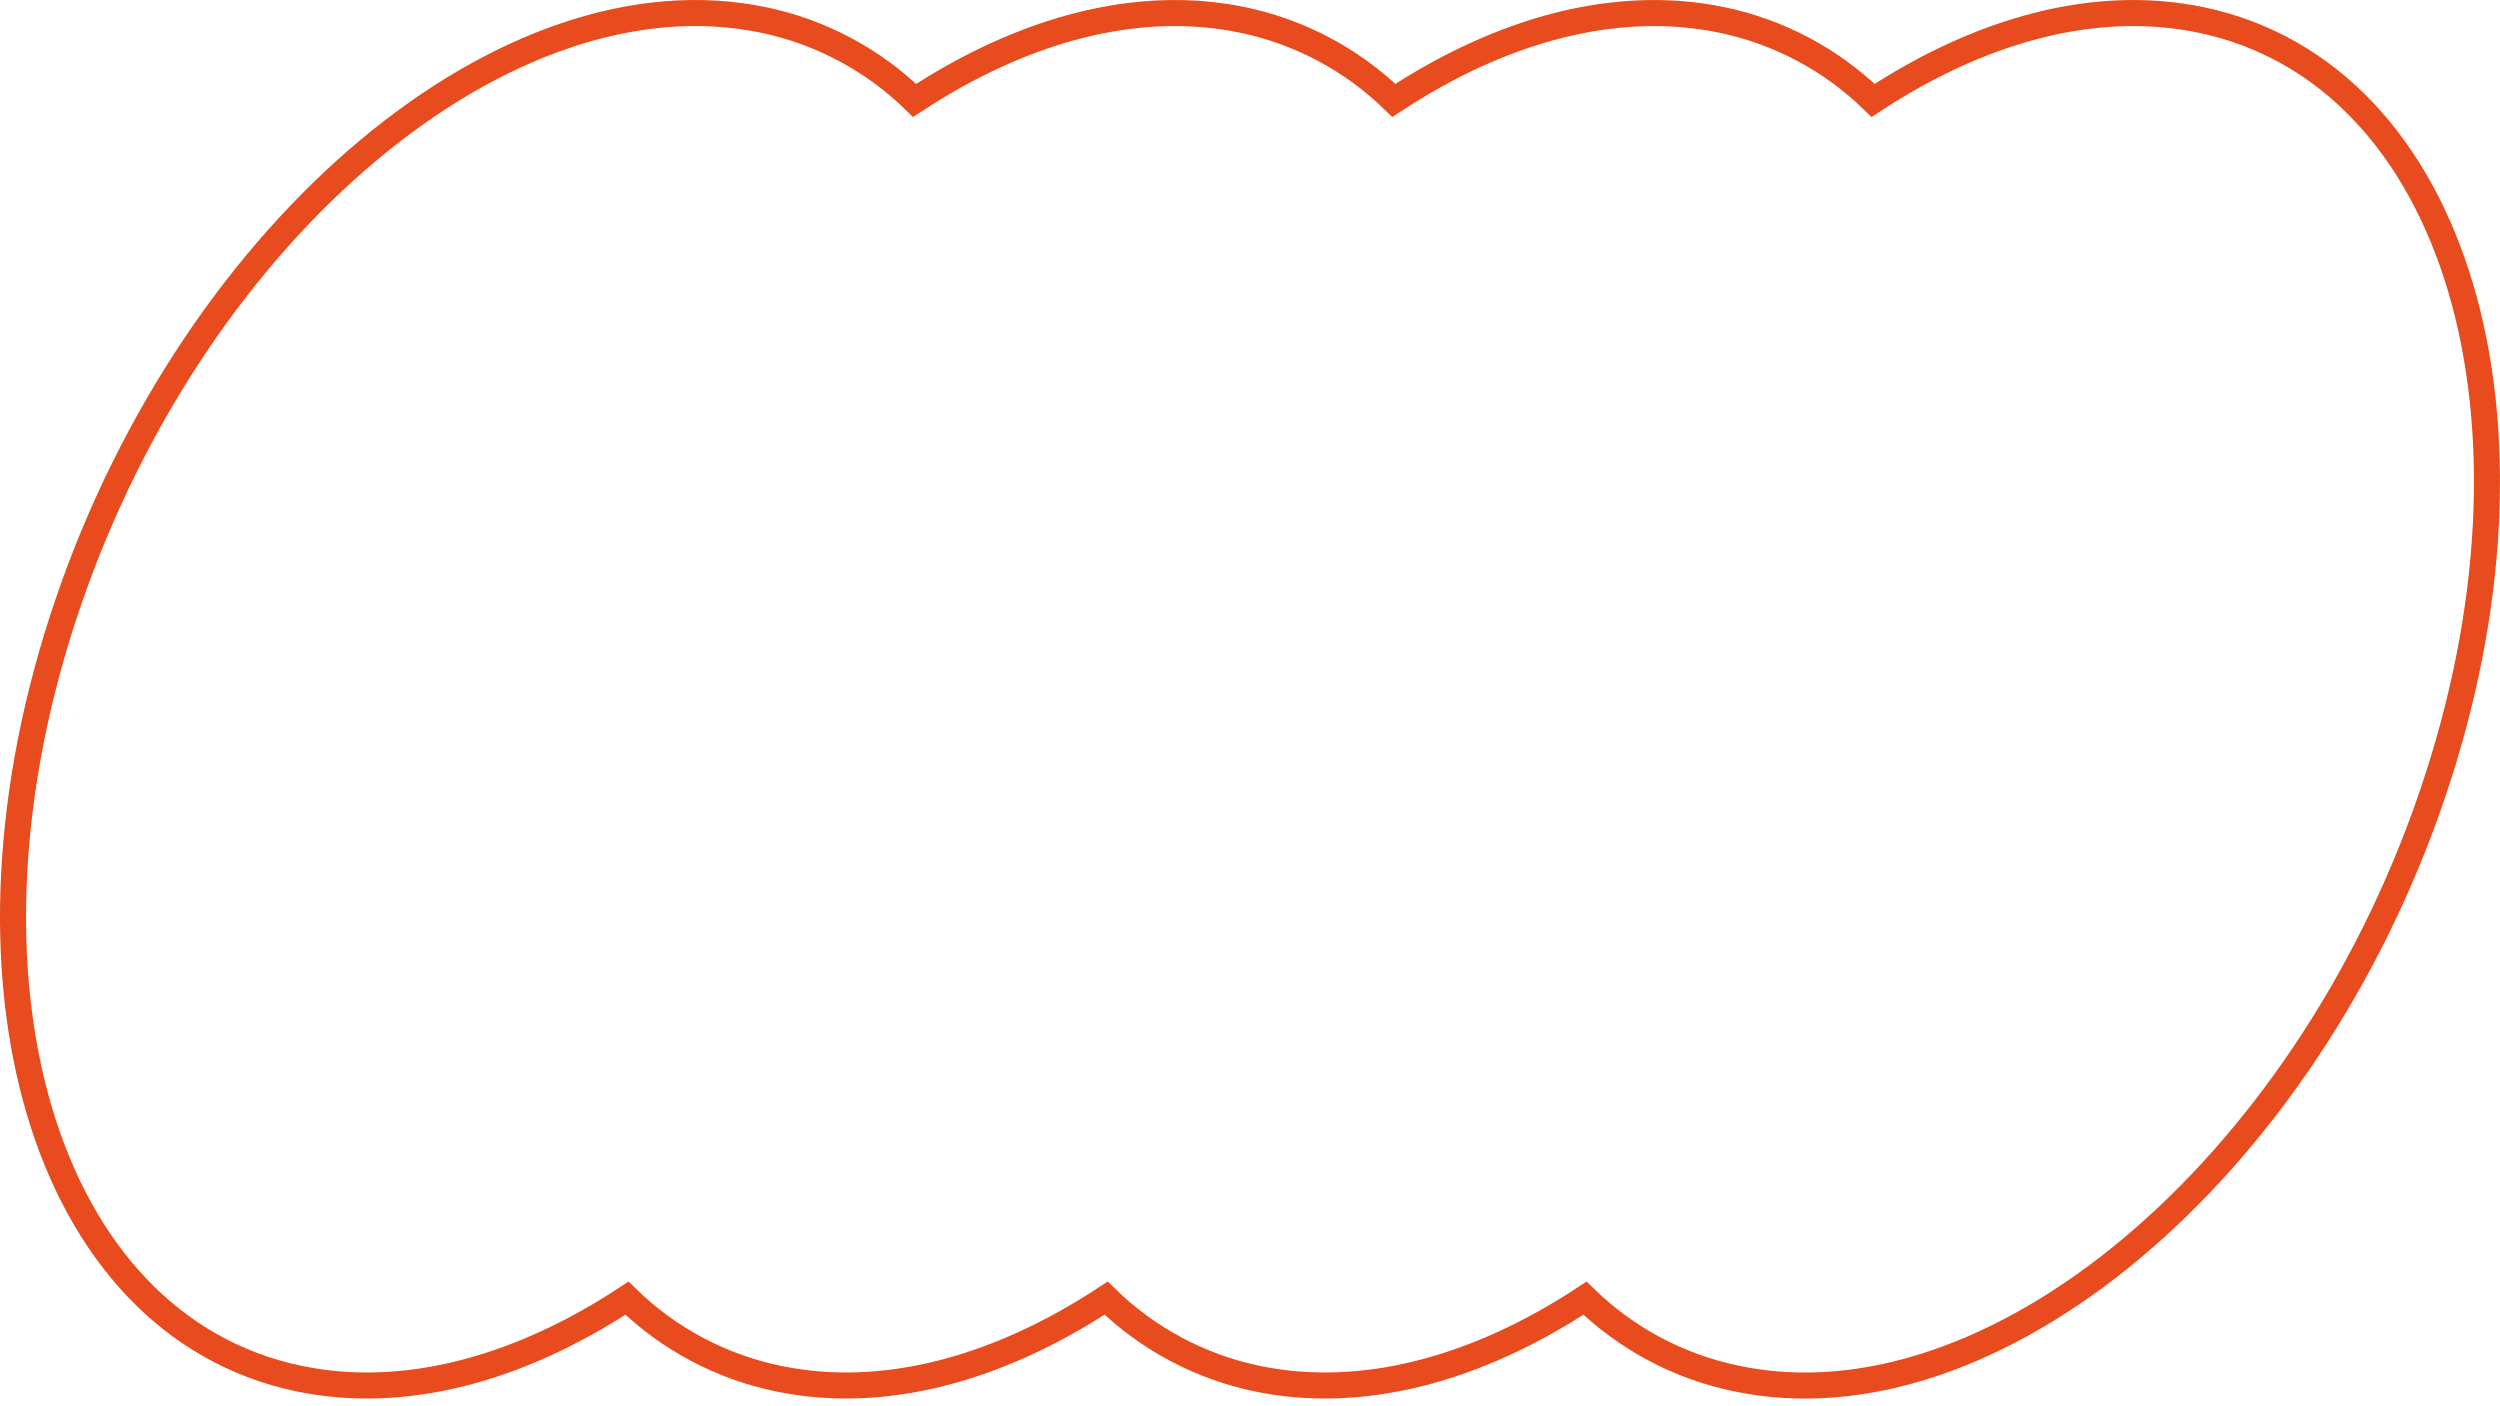 <?xml version="1.0" encoding="UTF-8"?> <svg xmlns="http://www.w3.org/2000/svg" width="192" height="108" viewBox="0 0 192 108" fill="none"><path d="M22.933 105.87C31.039 107.571 39.875 105.152 48.15 99.7C51.343 102.821 55.365 104.962 59.74 105.87C67.845 107.571 76.651 105.152 84.95 99.7C88.137 102.814 92.147 104.954 96.51 105.87C104.616 107.571 113.452 105.152 121.727 99.7C124.931 102.825 128.967 104.966 133.353 105.87C152.983 110.007 176.894 89.973 186.757 61.157C196.62 32.342 188.702 5.673 169.067 1.536C160.961 -0.159 152.155 2.26 143.856 7.712C140.66 4.594 136.639 2.451 132.266 1.536C124.161 -0.159 115.324 2.26 107.05 7.712C103.854 4.594 99.833 2.451 95.459 1.536C87.354 -0.159 78.548 2.26 70.243 7.712C67.048 4.592 63.027 2.45 58.653 1.536C39.017 -2.577 15.106 17.439 5.243 46.249C-4.62 75.058 3.298 101.757 22.933 105.87Z" stroke="#E84B1D" stroke-width="2" stroke-miterlimit="10"></path></svg> 